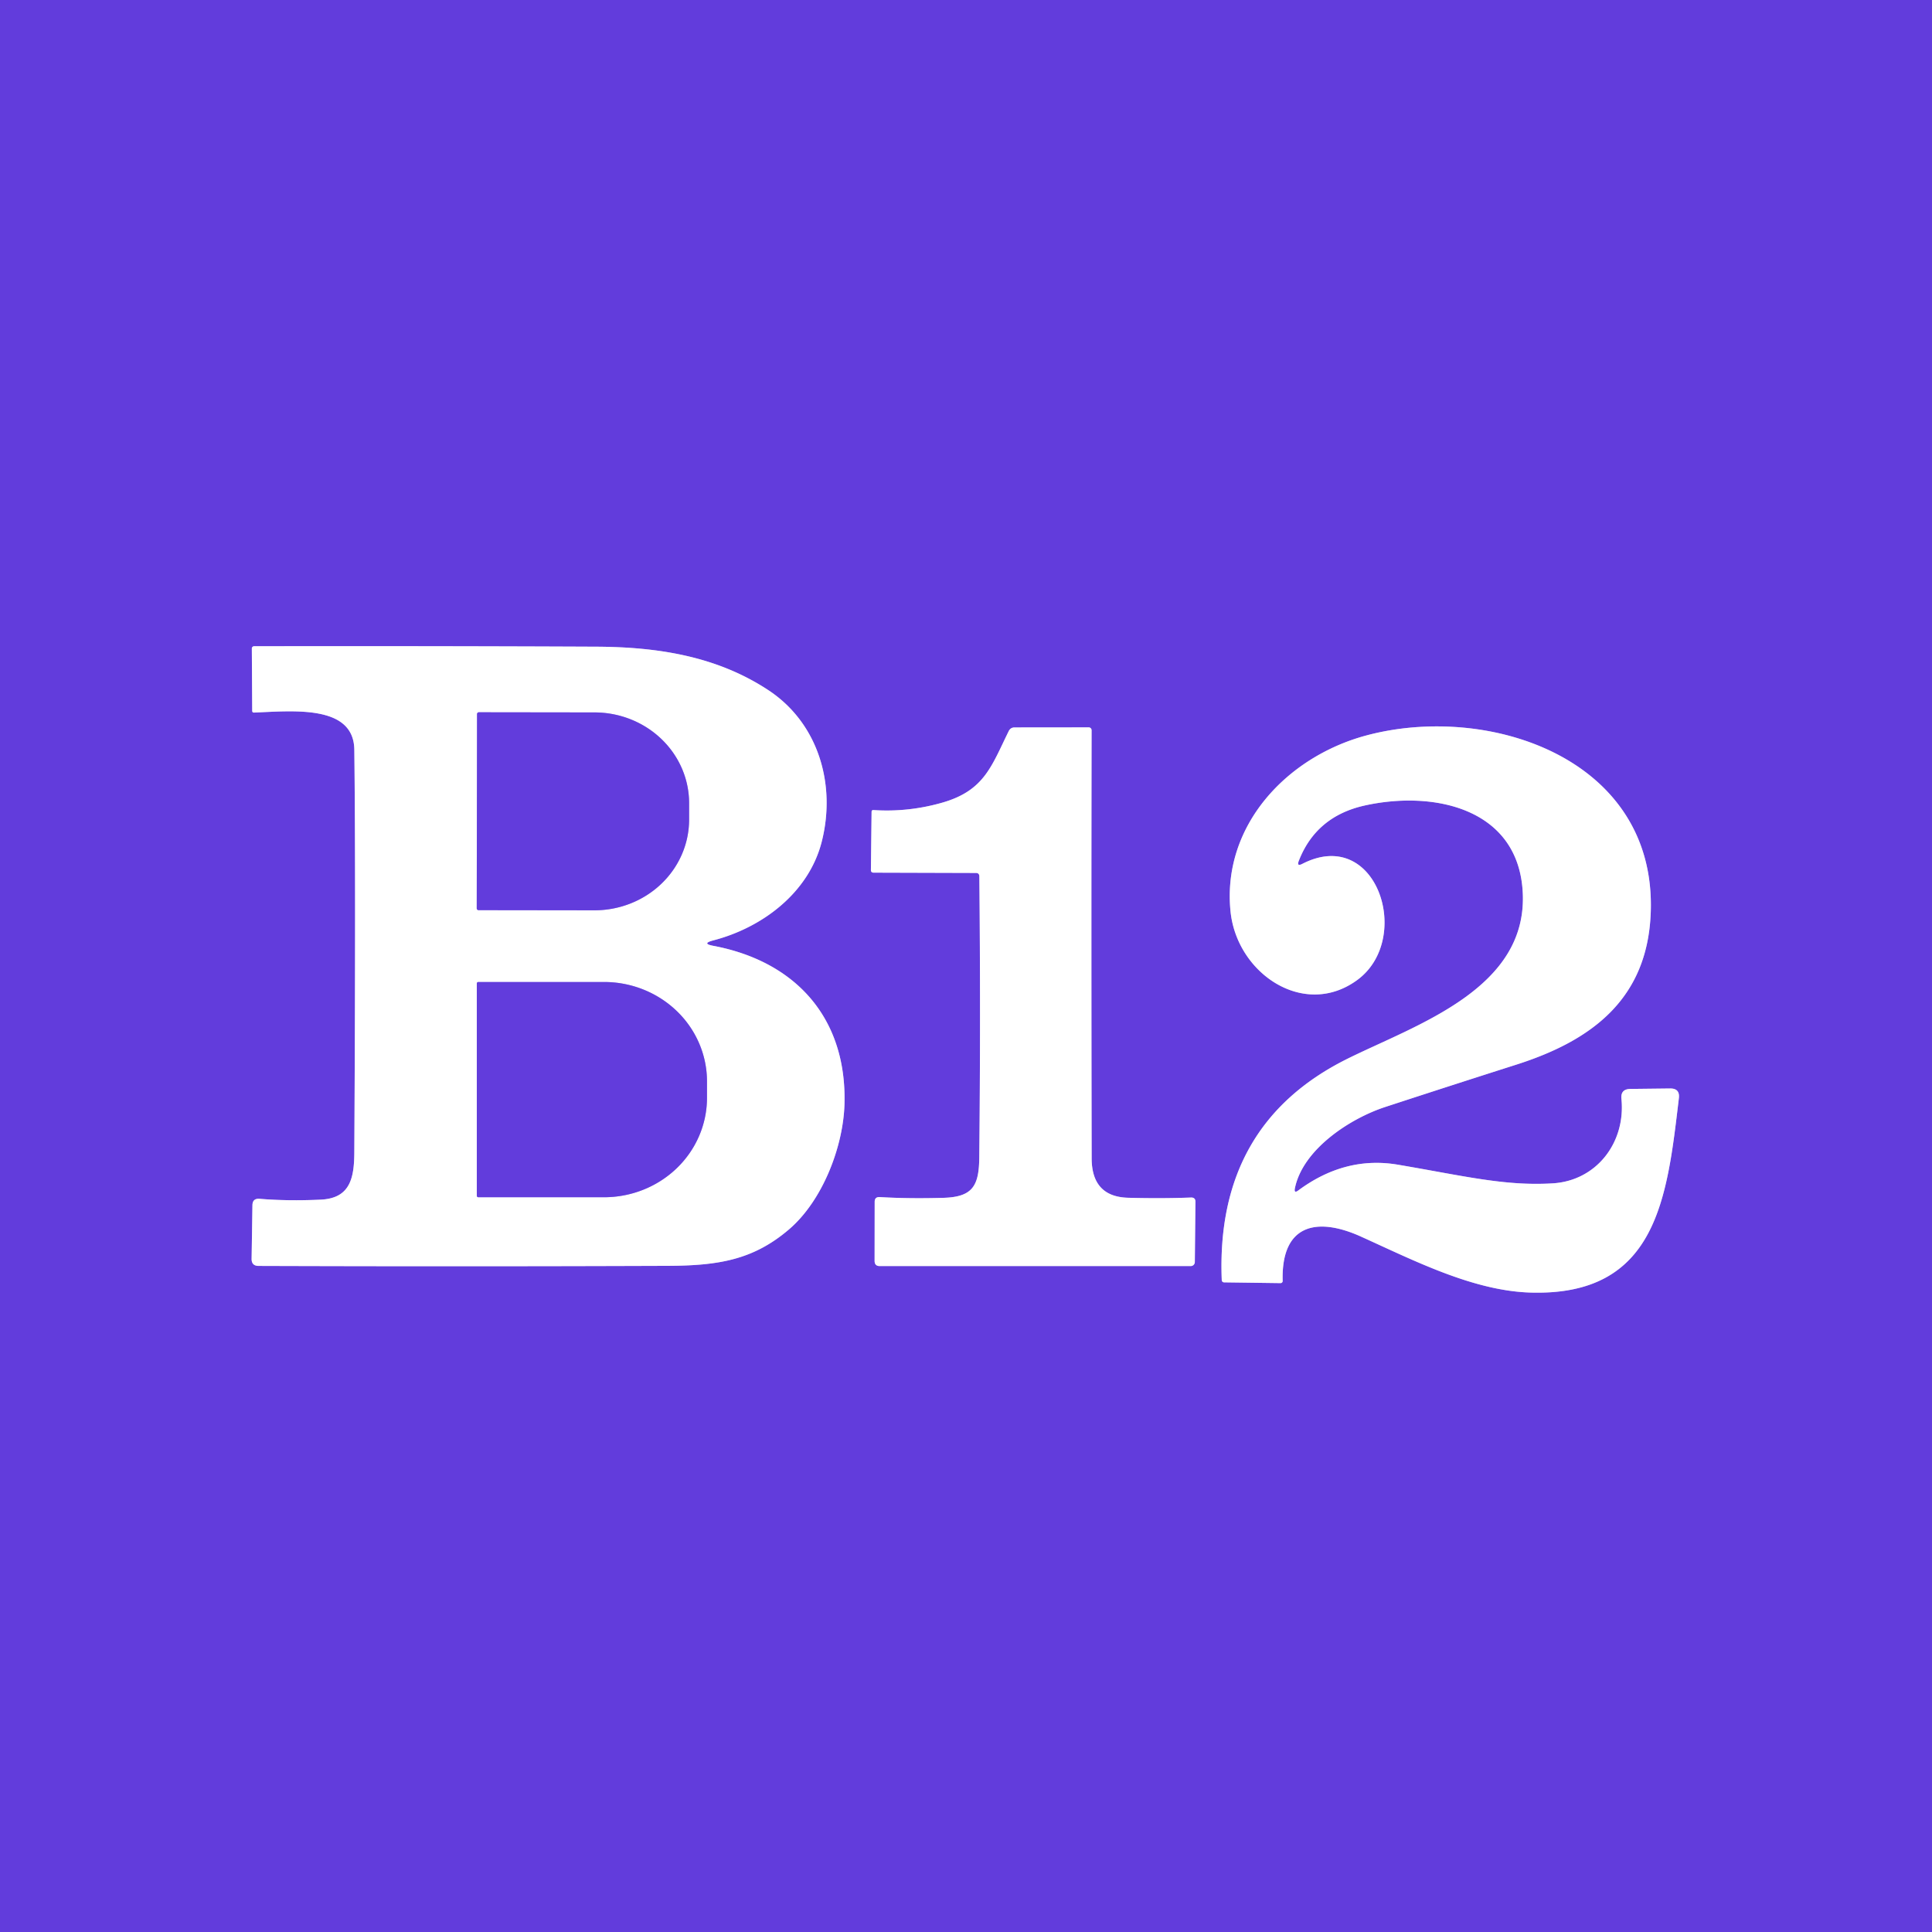 <?xml version="1.0" encoding="UTF-8" standalone="no"?>
<!DOCTYPE svg PUBLIC "-//W3C//DTD SVG 1.1//EN" "http://www.w3.org/Graphics/SVG/1.1/DTD/svg11.dtd">
<svg xmlns="http://www.w3.org/2000/svg" version="1.1" viewBox="0.00 0.00 256.00 256.00">
<rect x="0.00" y="0.00" width="256.00" height="256.00" fill="#333333" stroke="none"/>
<g stroke-width="2.00" fill="none" stroke-linecap="butt">
<path stroke="#b19eee" vector-effect="non-scaling-stroke" d="
  M 94.53 125.33
  Q 92.91 125.03 94.50 124.61
  C 101.04 122.91 107.14 118.29 108.87 111.58
  C 110.82 104.00 108.47 95.82 101.78 91.43
  C 94.96 86.95 87.17 85.73 79.00 85.69
  Q 56.40 85.59 33.67 85.63
  A 0.30 0.29 -0.9 0 0 33.37 85.93
  L 33.42 94.18
  Q 33.42 94.43 33.67 94.42
  C 38.95 94.20 46.87 93.38 46.95 99.34
  Q 47.15 116.01 46.95 152.62
  C 46.94 156.10 46.41 158.77 42.51 158.96
  Q 38.12 159.16 34.40 158.85
  Q 33.46 158.77 33.45 159.71
  L 33.34 166.80
  Q 33.33 167.73 34.26 167.74
  Q 61.12 167.83 88.50 167.73
  C 95.21 167.70 99.84 166.94 104.58 162.87
  C 108.99 159.08 111.75 151.95 111.90 146.24
  C 112.19 134.86 105.41 127.39 94.53 125.33"
/>
<path stroke="#b19eee" vector-effect="non-scaling-stroke" d="
  M 129.77 116.14
  Q 129.95 134.72 129.76 153.30
  C 129.73 157.10 128.93 158.61 124.99 158.72
  Q 120.43 158.85 116.58 158.62
  Q 115.90 158.58 115.90 159.25
  L 115.89 167.07
  Q 115.89 167.76 116.57 167.76
  L 157.78 167.76
  A 0.54 0.54 0.0 0 0 158.32 167.22
  L 158.40 159.25
  Q 158.41 158.66 157.81 158.68
  Q 153.86 158.83 149.47 158.71
  Q 144.67 158.57 144.65 153.50
  Q 144.59 125.27 144.64 96.76
  A 0.38 0.38 0.0 0 0 144.26 96.38
  L 134.44 96.39
  Q 133.90 96.39 133.66 96.88
  C 131.37 101.52 130.44 104.76 124.84 106.36
  Q 120.37 107.64 115.75 107.34
  Q 115.49 107.32 115.49 107.58
  L 115.40 115.27
  Q 115.40 115.63 115.76 115.63
  L 129.31 115.67
  Q 129.77 115.67 129.77 116.14"
/>
<path stroke="#b19eee" vector-effect="non-scaling-stroke" d="
  M 171.58 157.45
  C 172.63 152.31 178.83 148.22 183.58 146.67
  Q 192.26 143.83 200.95 141.06
  C 211.06 137.83 218.30 132.28 218.73 120.95
  C 219.51 100.49 197.22 93.08 180.98 97.47
  C 170.57 100.28 161.91 109.35 163.05 120.75
  C 163.87 128.99 172.80 135.03 179.85 129.85
  C 187.28 124.40 182.44 109.38 172.56 114.47
  Q 171.79 114.86 172.10 114.06
  Q 174.39 108.18 180.80 106.74
  C 189.93 104.71 200.97 107.07 201.75 117.91
  C 202.70 130.99 187.69 135.75 178.51 140.31
  Q 161.05 148.99 161.89 169.63
  A 0.31 0.30 0.0 0 0 162.19 169.92
  L 169.67 170.02
  A 0.28 0.28 0.0 0 0 169.96 169.73
  C 169.75 162.14 174.57 161.24 180.35 163.86
  C 187.36 167.03 195.18 171.03 202.75 171.27
  C 219.62 171.80 220.90 158.63 222.46 145.51
  Q 222.61 144.22 221.31 144.23
  L 216.03 144.29
  Q 214.71 144.31 214.85 145.62
  C 215.42 151.34 211.60 156.44 205.75 156.80
  C 199.40 157.19 193.92 155.80 185.24 154.33
  Q 178.24 153.14 172.03 157.74
  Q 171.44 158.18 171.58 157.45"
/>
<path stroke="#b19eee" vector-effect="non-scaling-stroke" d="
  M 63.21 94.62
  L 63.17 120.36
  A 0.24 0.24 0.0 0 0 63.41 120.60
  L 78.75 120.62
  A 12.54 12.02 0.1 0 0 91.31 108.62
  L 91.31 106.44
  A 12.54 12.02 0.1 0 0 78.79 94.40
  L 63.45 94.38
  A 0.24 0.24 0.0 0 0 63.21 94.62"
/>
<path stroke="#b19eee" vector-effect="non-scaling-stroke" d="
  M 63.18 130.32
  L 63.18 158.44
  A 0.20 0.20 0.0 0 0 63.38 158.64
  L 80.04 158.64
  A 13.64 13.17 -0.0 0 0 93.68 145.47
  L 93.68 143.29
  A 13.64 13.17 0.0 0 0 80.04 130.12
  L 63.38 130.12
  A 0.20 0.20 0.0 0 0 63.18 130.32"
/>
</g>
<path fill="#623cdc" d="
  M 0.00 0.00
  L 256.00 0.00
  L 256.00 256.00
  L 0.00 256.00
  L 0.00 0.00
  Z
  M 94.53 125.33
  Q 92.91 125.03 94.50 124.61
  C 101.04 122.91 107.14 118.29 108.87 111.58
  C 110.82 104.00 108.47 95.82 101.78 91.43
  C 94.96 86.95 87.17 85.73 79.00 85.69
  Q 56.40 85.59 33.67 85.63
  A 0.30 0.29 -0.9 0 0 33.37 85.93
  L 33.42 94.18
  Q 33.42 94.43 33.67 94.42
  C 38.95 94.20 46.87 93.38 46.95 99.34
  Q 47.15 116.01 46.95 152.62
  C 46.94 156.10 46.41 158.77 42.51 158.96
  Q 38.12 159.16 34.40 158.85
  Q 33.46 158.77 33.45 159.71
  L 33.34 166.80
  Q 33.33 167.73 34.26 167.74
  Q 61.12 167.83 88.50 167.73
  C 95.21 167.70 99.84 166.94 104.58 162.87
  C 108.99 159.08 111.75 151.95 111.90 146.24
  C 112.19 134.86 105.41 127.39 94.53 125.33
  Z
  M 129.77 116.14
  Q 129.95 134.72 129.76 153.30
  C 129.73 157.10 128.93 158.61 124.99 158.72
  Q 120.43 158.85 116.58 158.62
  Q 115.90 158.58 115.90 159.25
  L 115.89 167.07
  Q 115.89 167.76 116.57 167.76
  L 157.78 167.76
  A 0.54 0.54 0.0 0 0 158.32 167.22
  L 158.40 159.25
  Q 158.41 158.66 157.81 158.68
  Q 153.86 158.83 149.47 158.71
  Q 144.67 158.57 144.65 153.50
  Q 144.59 125.27 144.64 96.76
  A 0.38 0.38 0.0 0 0 144.26 96.38
  L 134.44 96.39
  Q 133.90 96.39 133.66 96.88
  C 131.37 101.52 130.44 104.76 124.84 106.36
  Q 120.37 107.64 115.75 107.34
  Q 115.49 107.32 115.49 107.58
  L 115.40 115.27
  Q 115.40 115.63 115.76 115.63
  L 129.31 115.67
  Q 129.77 115.67 129.77 116.14
  Z
  M 171.58 157.45
  C 172.63 152.31 178.83 148.22 183.58 146.67
  Q 192.26 143.83 200.95 141.06
  C 211.06 137.83 218.30 132.28 218.73 120.95
  C 219.51 100.49 197.22 93.08 180.98 97.47
  C 170.57 100.28 161.91 109.35 163.05 120.75
  C 163.87 128.99 172.80 135.03 179.85 129.85
  C 187.28 124.40 182.44 109.38 172.56 114.47
  Q 171.79 114.86 172.10 114.06
  Q 174.39 108.18 180.80 106.74
  C 189.93 104.71 200.97 107.07 201.75 117.91
  C 202.70 130.99 187.69 135.75 178.51 140.31
  Q 161.05 148.99 161.89 169.63
  A 0.31 0.30 0.0 0 0 162.19 169.92
  L 169.67 170.02
  A 0.28 0.28 0.0 0 0 169.96 169.73
  C 169.75 162.14 174.57 161.24 180.35 163.86
  C 187.36 167.03 195.18 171.03 202.75 171.27
  C 219.62 171.80 220.90 158.63 222.46 145.51
  Q 222.61 144.22 221.31 144.23
  L 216.03 144.29
  Q 214.71 144.31 214.85 145.62
  C 215.42 151.34 211.60 156.44 205.75 156.80
  C 199.40 157.19 193.92 155.80 185.24 154.33
  Q 178.24 153.14 172.03 157.74
  Q 171.44 158.18 171.58 157.45
  Z"
/>
<path fill="#ffffff" d="
  M 94.53 125.33
  C 105.41 127.39 112.19 134.86 111.90 146.24
  C 111.75 151.95 108.99 159.08 104.58 162.87
  C 99.84 166.94 95.21 167.70 88.50 167.73
  Q 61.12 167.83 34.26 167.74
  Q 33.33 167.73 33.34 166.80
  L 33.45 159.71
  Q 33.46 158.77 34.40 158.85
  Q 38.12 159.16 42.51 158.96
  C 46.41 158.77 46.94 156.10 46.95 152.62
  Q 47.15 116.01 46.95 99.34
  C 46.87 93.38 38.95 94.20 33.67 94.42
  Q 33.42 94.43 33.42 94.18
  L 33.37 85.93
  A 0.30 0.29 -0.9 0 1 33.67 85.63
  Q 56.40 85.59 79.00 85.69
  C 87.17 85.73 94.96 86.95 101.78 91.43
  C 108.47 95.82 110.82 104.00 108.87 111.58
  C 107.14 118.29 101.04 122.91 94.50 124.61
  Q 92.91 125.03 94.53 125.33
  Z
  M 63.21 94.62
  L 63.17 120.36
  A 0.24 0.24 0.0 0 0 63.41 120.60
  L 78.75 120.62
  A 12.54 12.02 0.1 0 0 91.31 108.62
  L 91.31 106.44
  A 12.54 12.02 0.1 0 0 78.79 94.40
  L 63.45 94.38
  A 0.24 0.24 0.0 0 0 63.21 94.62
  Z
  M 63.18 130.32
  L 63.18 158.44
  A 0.20 0.20 0.0 0 0 63.38 158.64
  L 80.04 158.64
  A 13.64 13.17 -0.0 0 0 93.68 145.47
  L 93.68 143.29
  A 13.64 13.17 0.0 0 0 80.04 130.12
  L 63.38 130.12
  A 0.20 0.20 0.0 0 0 63.18 130.32
  Z"
/>
<path fill="#623cdc" d="
  M 63.21 94.62
  A 0.24 0.24 0.0 0 1 63.45 94.38
  L 78.79 94.40
  A 12.54 12.02 0.1 0 1 91.31 106.44
  L 91.31 108.62
  A 12.54 12.02 0.1 0 1 78.75 120.62
  L 63.41 120.60
  A 0.24 0.24 0.0 0 1 63.17 120.36
  L 63.21 94.62
  Z"
/>
<path fill="#ffffff" d="
  M 129.31 115.67
  L 115.76 115.63
  Q 115.40 115.63 115.40 115.27
  L 115.49 107.58
  Q 115.49 107.32 115.75 107.34
  Q 120.37 107.64 124.84 106.36
  C 130.44 104.76 131.37 101.52 133.66 96.88
  Q 133.90 96.39 134.44 96.39
  L 144.26 96.38
  A 0.38 0.38 0.0 0 1 144.64 96.76
  Q 144.59 125.27 144.65 153.50
  Q 144.67 158.57 149.47 158.71
  Q 153.86 158.83 157.81 158.68
  Q 158.41 158.66 158.40 159.25
  L 158.32 167.22
  A 0.54 0.54 0.0 0 1 157.78 167.76
  L 116.57 167.76
  Q 115.89 167.76 115.89 167.07
  L 115.90 159.25
  Q 115.90 158.58 116.58 158.62
  Q 120.43 158.85 124.99 158.72
  C 128.93 158.61 129.73 157.10 129.76 153.30
  Q 129.95 134.72 129.77 116.14
  Q 129.77 115.67 129.31 115.67
  Z"
/>
<path fill="#ffffff" d="
  M 172.03 157.74
  Q 178.24 153.14 185.24 154.33
  C 193.92 155.80 199.40 157.19 205.75 156.80
  C 211.60 156.44 215.42 151.34 214.85 145.62
  Q 214.71 144.31 216.03 144.29
  L 221.31 144.23
  Q 222.61 144.22 222.46 145.51
  C 220.90 158.63 219.62 171.80 202.75 171.27
  C 195.18 171.03 187.36 167.03 180.35 163.86
  C 174.57 161.24 169.75 162.14 169.96 169.73
  A 0.28 0.28 0.0 0 1 169.67 170.02
  L 162.19 169.92
  A 0.31 0.30 0.0 0 1 161.89 169.63
  Q 161.05 148.99 178.51 140.31
  C 187.69 135.75 202.70 130.99 201.75 117.91
  C 200.97 107.07 189.93 104.71 180.80 106.74
  Q 174.39 108.18 172.10 114.06
  Q 171.79 114.86 172.56 114.47
  C 182.44 109.38 187.28 124.40 179.85 129.85
  C 172.80 135.03 163.87 128.99 163.05 120.75
  C 161.91 109.35 170.57 100.28 180.98 97.47
  C 197.22 93.08 219.51 100.49 218.73 120.95
  C 218.30 132.28 211.06 137.83 200.95 141.06
  Q 192.26 143.83 183.58 146.67
  C 178.83 148.22 172.63 152.31 171.58 157.45
  Q 171.44 158.18 172.03 157.74
  Z"
/>
<path fill="#623cdc" d="
  M 63.18 130.32
  A 0.20 0.20 0.0 0 1 63.38 130.12
  L 80.04 130.12
  A 13.64 13.17 0.0 0 1 93.68 143.29
  L 93.68 145.47
  A 13.64 13.17 0.0 0 1 80.04 158.64
  L 63.38 158.64
  A 0.20 0.20 0.0 0 1 63.18 158.44
  L 63.18 130.32
  Z"
/>
</svg>
